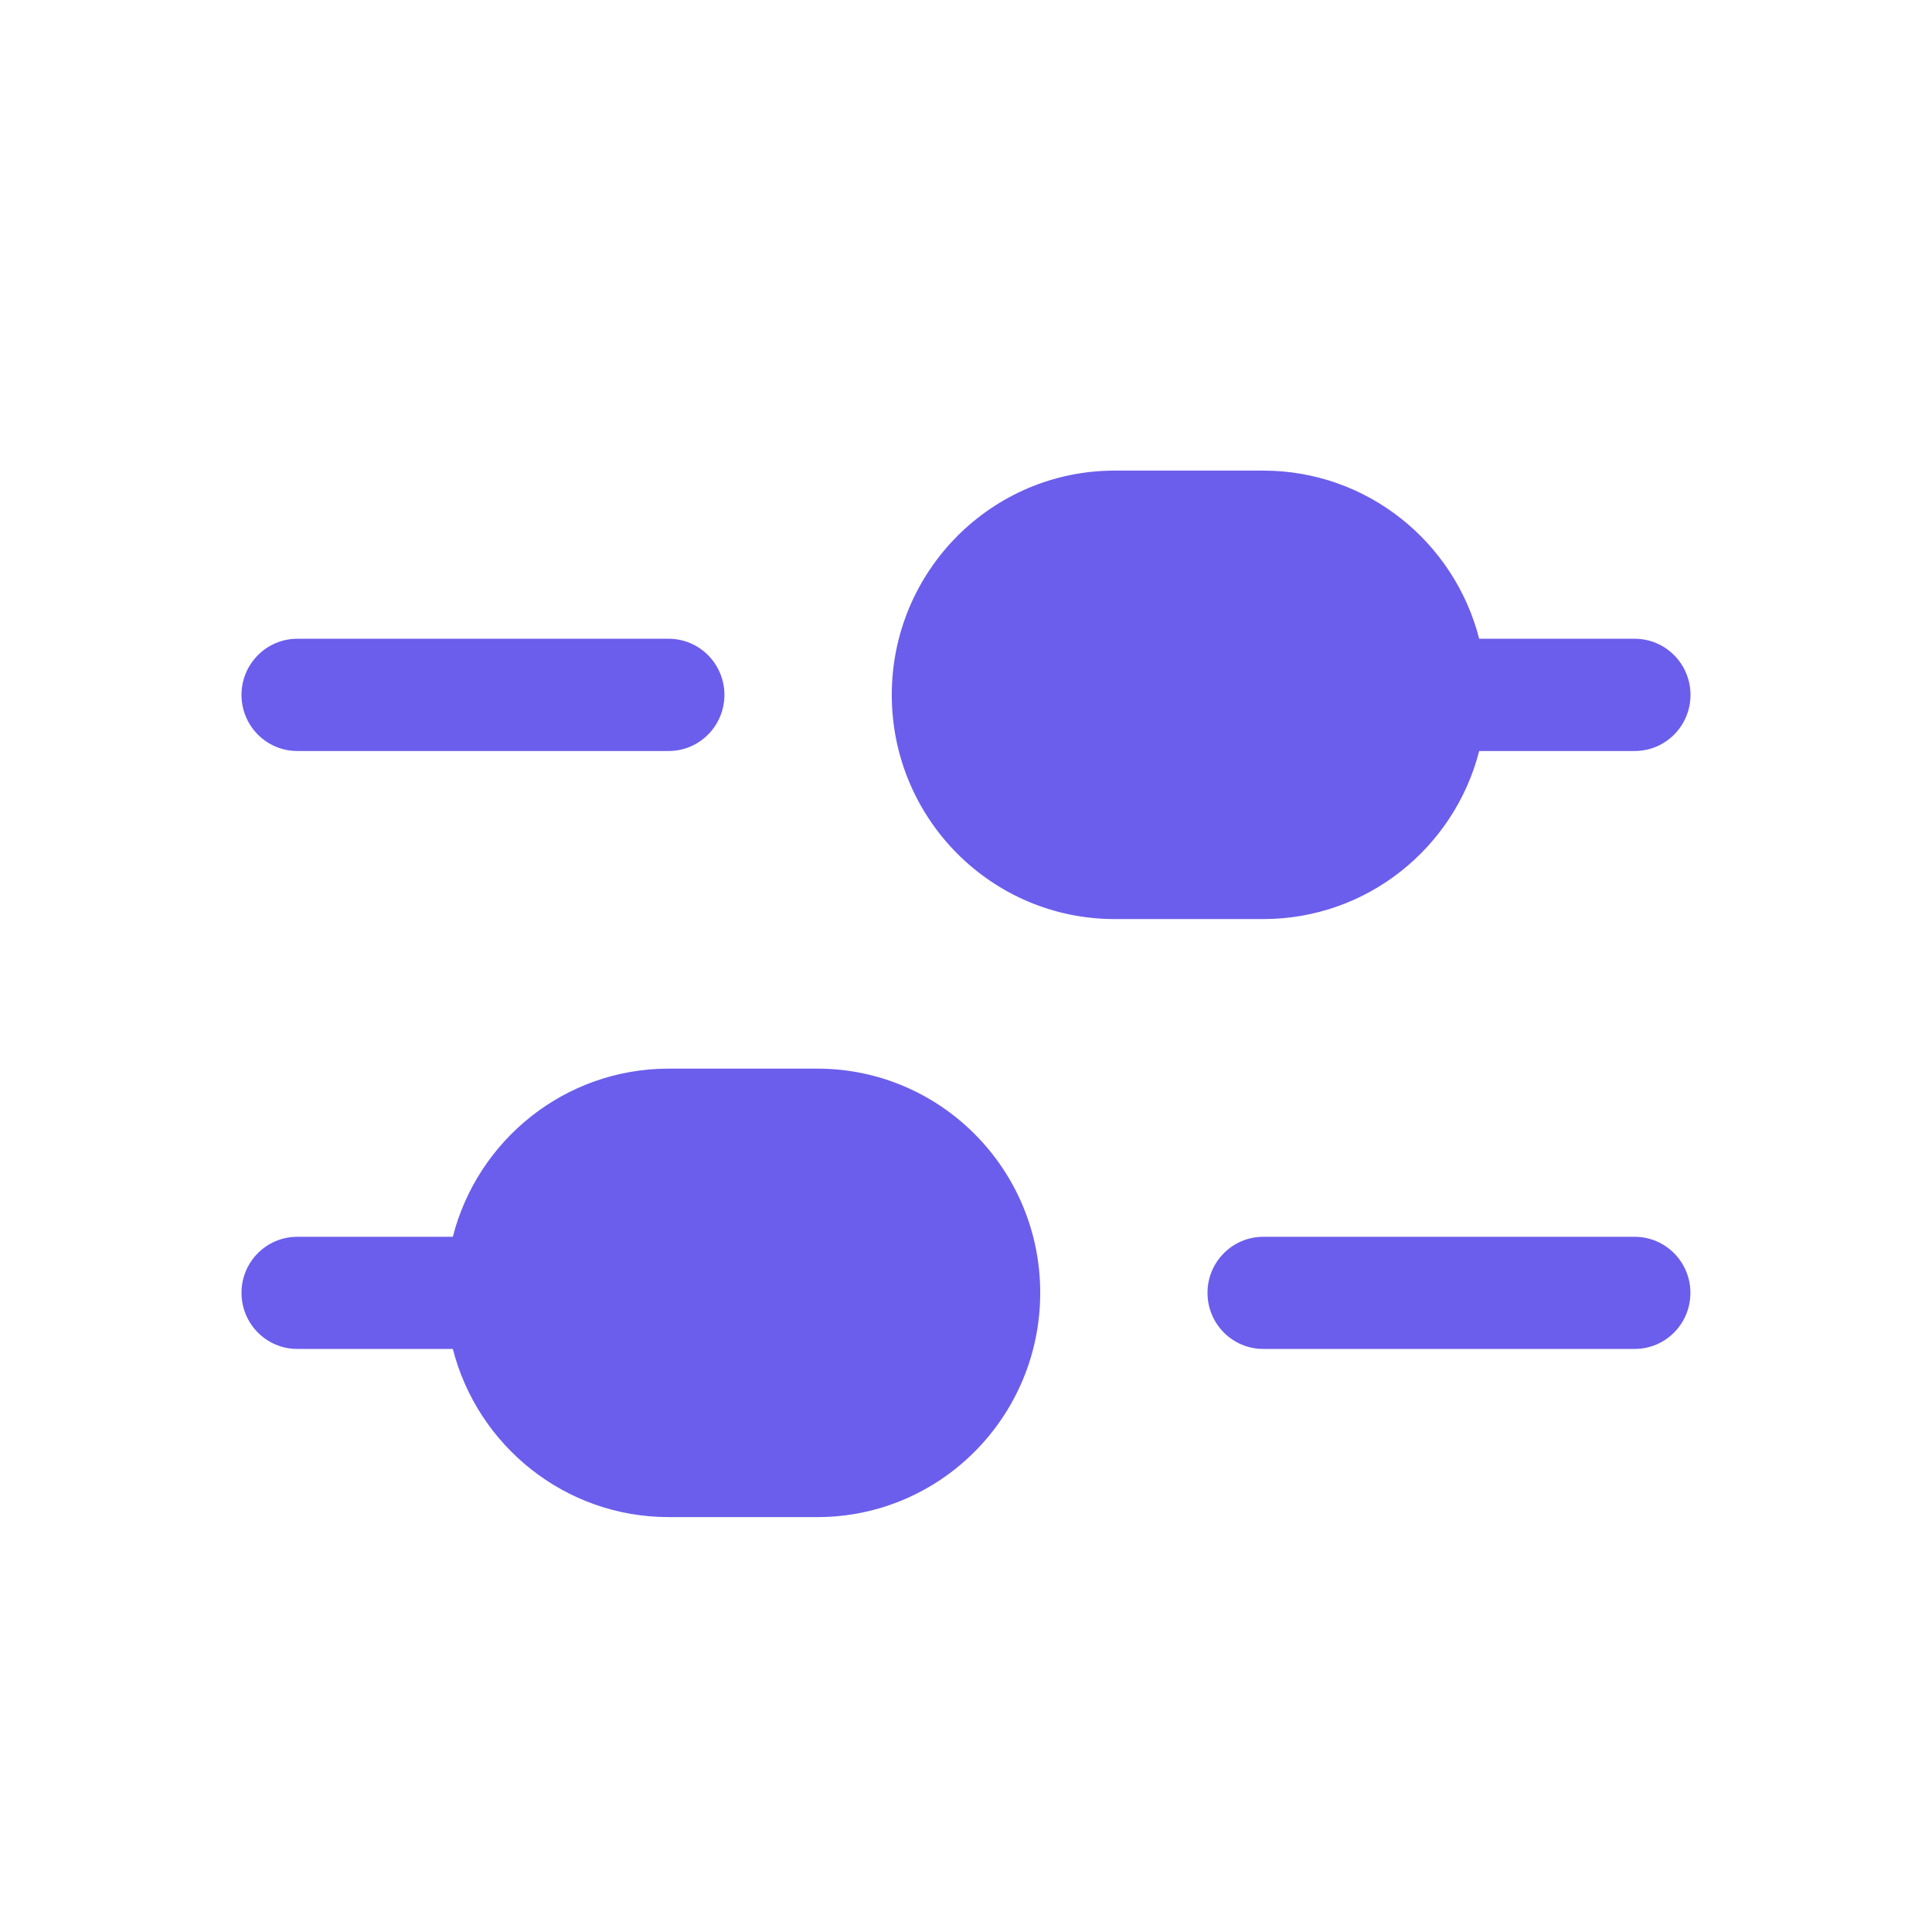 <?xml version="1.0" encoding="UTF-8"?> <svg xmlns="http://www.w3.org/2000/svg" width="24" height="24" viewBox="0 0 24 24" fill="none"><path d="M10.153 13.275C11.682 13.275 12.922 14.522 12.922 16.06C12.922 17.598 11.682 18.846 10.153 18.846H8.307C7.017 18.846 5.932 17.958 5.625 16.757H3.692C3.31 16.757 3 16.445 3 16.06C3 15.675 3.31 15.364 3.692 15.364H5.625C5.932 14.162 7.017 13.275 8.307 13.275H10.153ZM20.307 15.364C20.689 15.364 20.999 15.676 20.999 16.06C20.999 16.445 20.689 16.757 20.307 16.757H15.692C15.31 16.757 15 16.445 15 16.06C15 15.676 15.31 15.364 15.692 15.364H20.307ZM15.693 5.846C16.983 5.846 18.068 6.734 18.375 7.935H20.308C20.69 7.935 21 8.248 21 8.632C21 9.017 20.69 9.329 20.308 9.329H18.375C18.068 10.53 16.983 11.417 15.693 11.417H13.847C12.318 11.417 11.078 10.171 11.078 8.632C11.078 7.094 12.318 5.846 13.847 5.846H15.693ZM8.307 7.935C8.689 7.935 8.999 8.248 8.999 8.632C8.999 9.017 8.689 9.329 8.307 9.329H3.692C3.31 9.329 3 9.017 3 8.632C3 8.248 3.31 7.935 3.692 7.935H8.307Z" fill="#6B5EEC"></path></svg> 